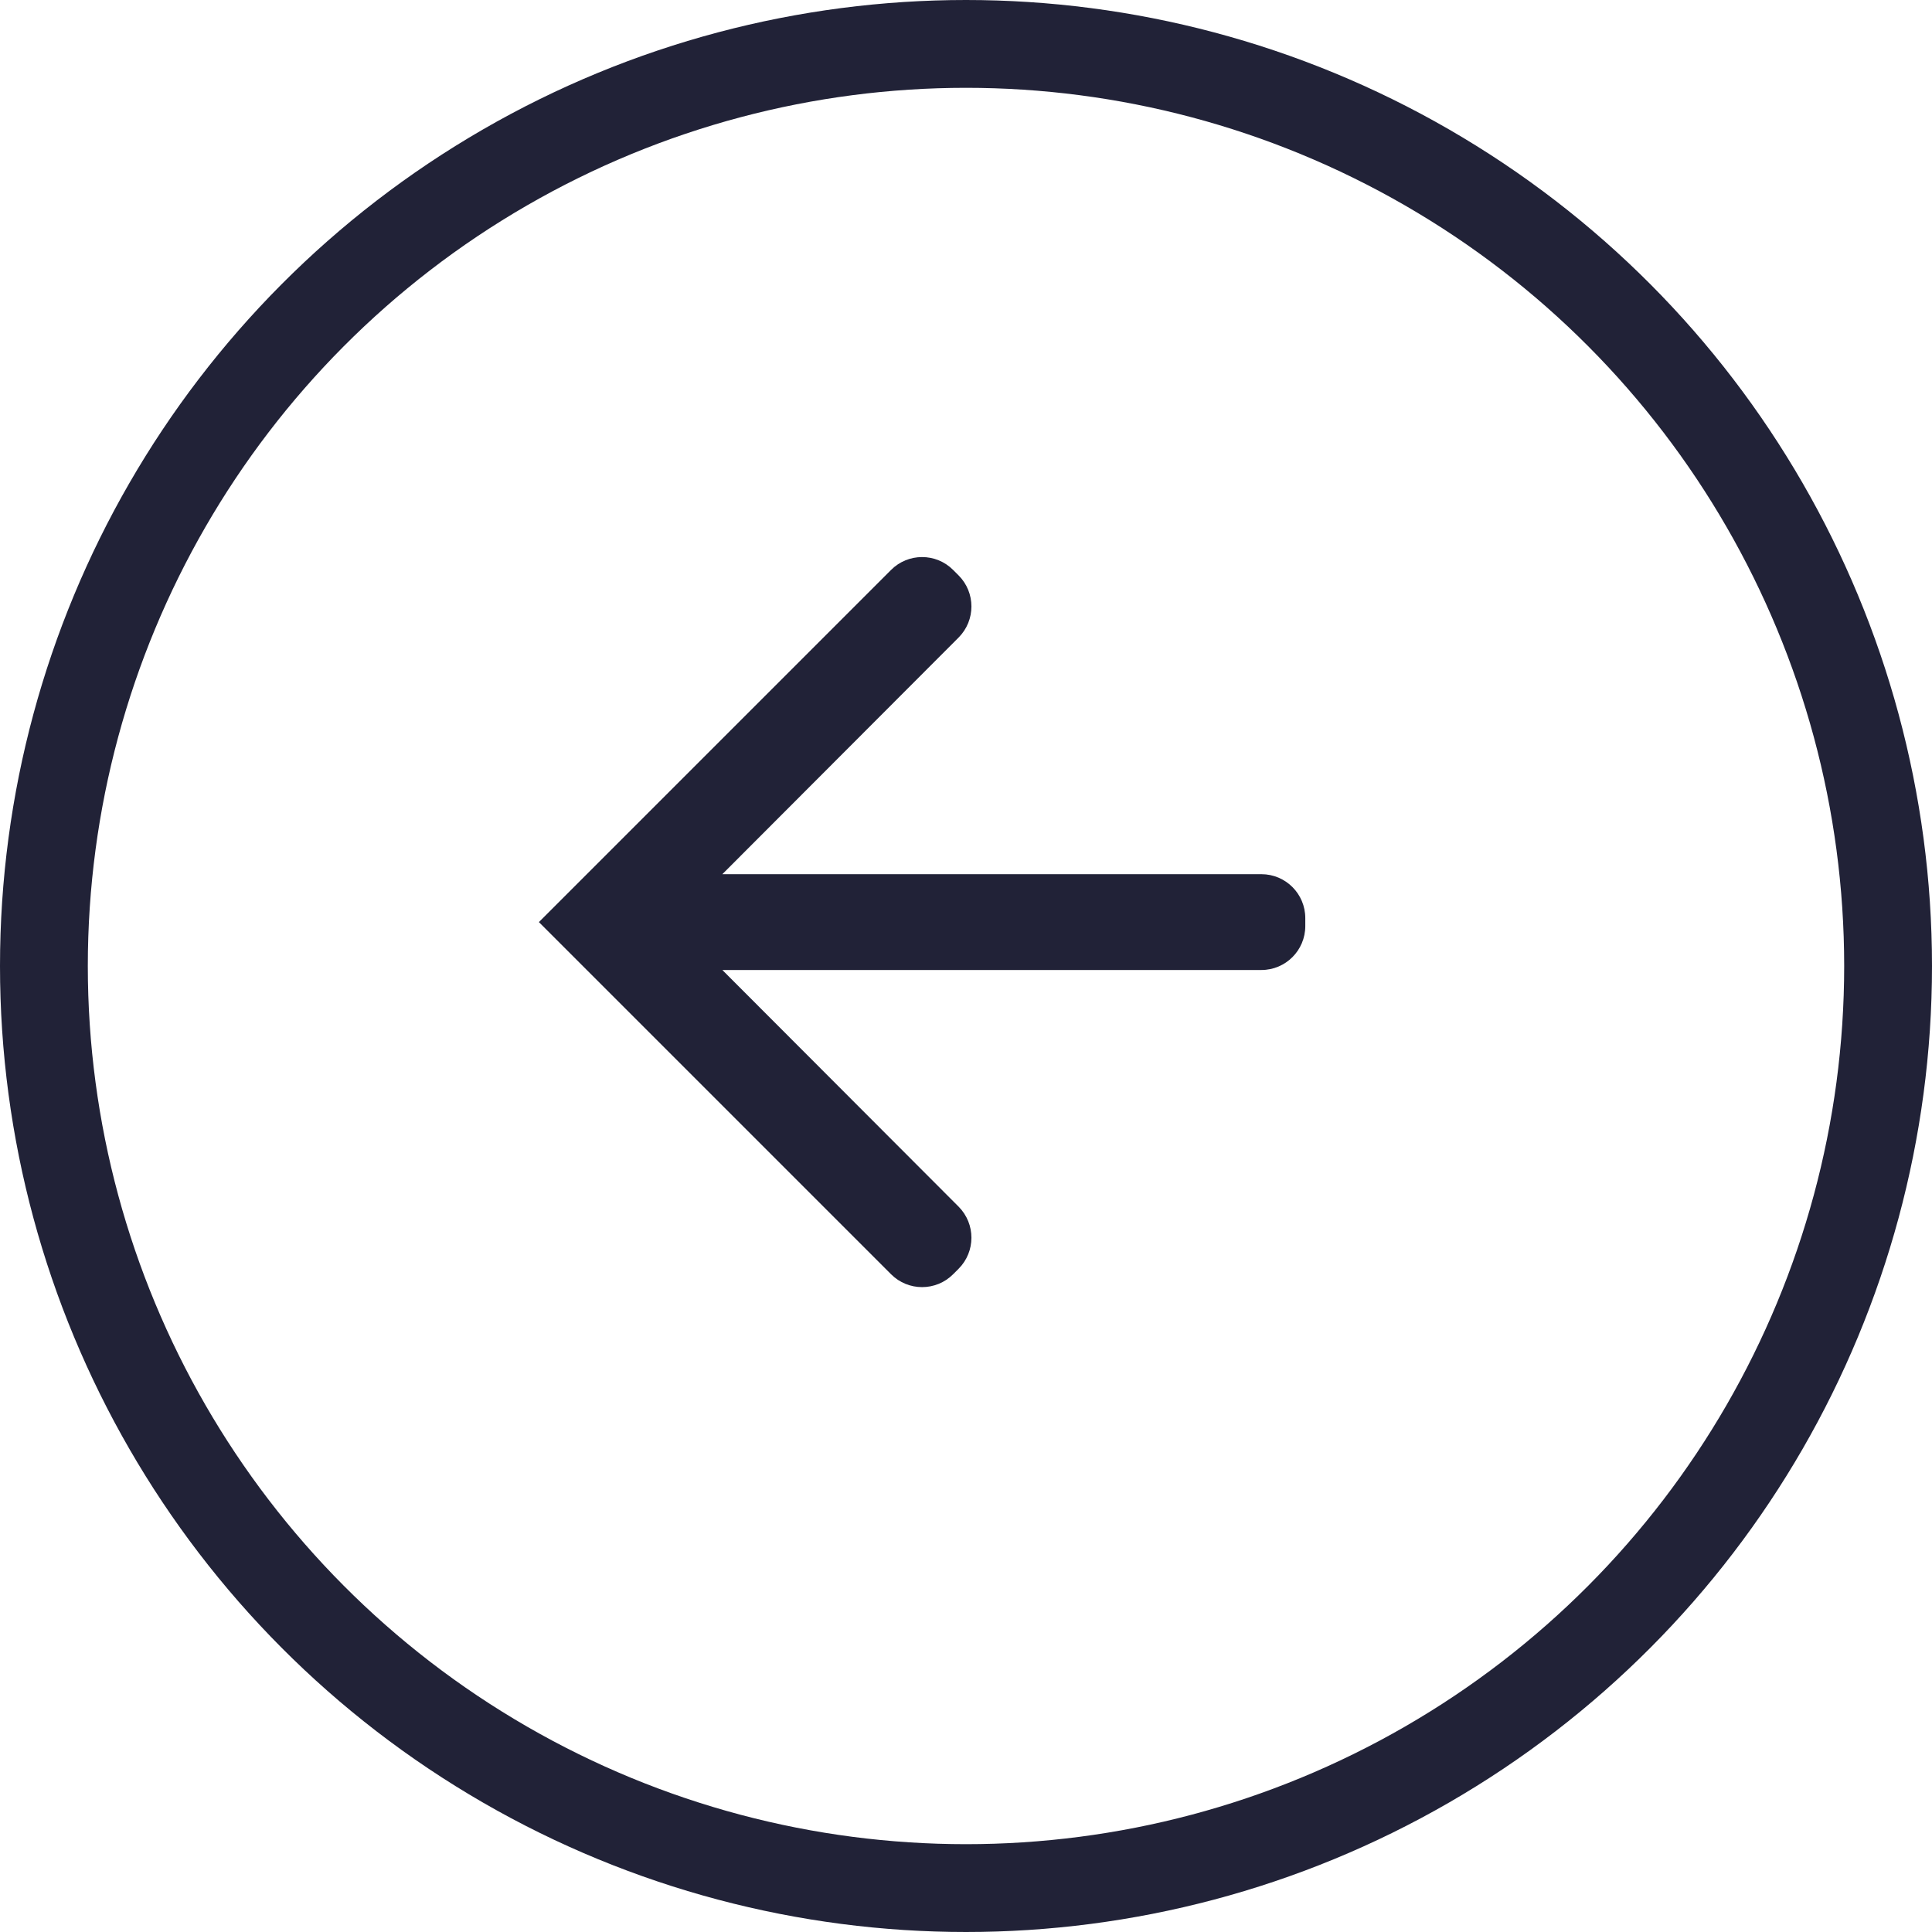 <?xml version="1.0" encoding="UTF-8"?>
<svg width="44px" height="44px" viewBox="0 0 44 44" version="1.1" xmlns="http://www.w3.org/2000/svg" xmlns:xlink="http://www.w3.org/1999/xlink">
    <title>arrow-right-navy</title>
    <g id="Page-1" stroke="none" stroke-width="1" fill="none" fill-rule="evenodd">
        <g id="arrow-right-navy" transform="translate(22, 22) rotate(180) translate(-22, -22) translate(1, 1)">
            <g id="Icon/Arrow/White" transform="translate(22, 22) rotate(-90) translate(-22, -22) translate(13, 13)" fill="#212237" fill-rule="nonzero">
                <g id="Atoms-/-icons-/-System-/-Arrow_bottom">
                    <g id="Mask" transform="translate(9, 9) rotate(90) translate(-9, -9) translate(-0, 0)">
                        <path d="M8.293,0.98 L8.169,1.104 C7.779,1.495 7.779,2.127 8.168,2.519 L13.549,7.909 L13.549,7.909 L1.273,7.909 C0.72,7.909 0.273,8.357 0.273,8.909 L0.273,9.091 C0.273,9.643 0.72,10.091 1.273,10.091 L13.549,10.091 L13.549,10.091 L8.168,15.481 C7.779,15.873 7.779,16.505 8.169,16.896 L8.293,17.02 C8.683,17.411 9.317,17.411 9.707,17.02 L17.727,9 L17.727,9 L9.707,0.98 C9.317,0.589 8.683,0.589 8.293,0.98 Z" id="path-1"></path>
                    </g>
                </g>
            </g>
            <circle id="Oval" stroke="#212237" stroke-width="2" cx="21" cy="21" r="21"></circle>
        </g>
    </g>
</svg>